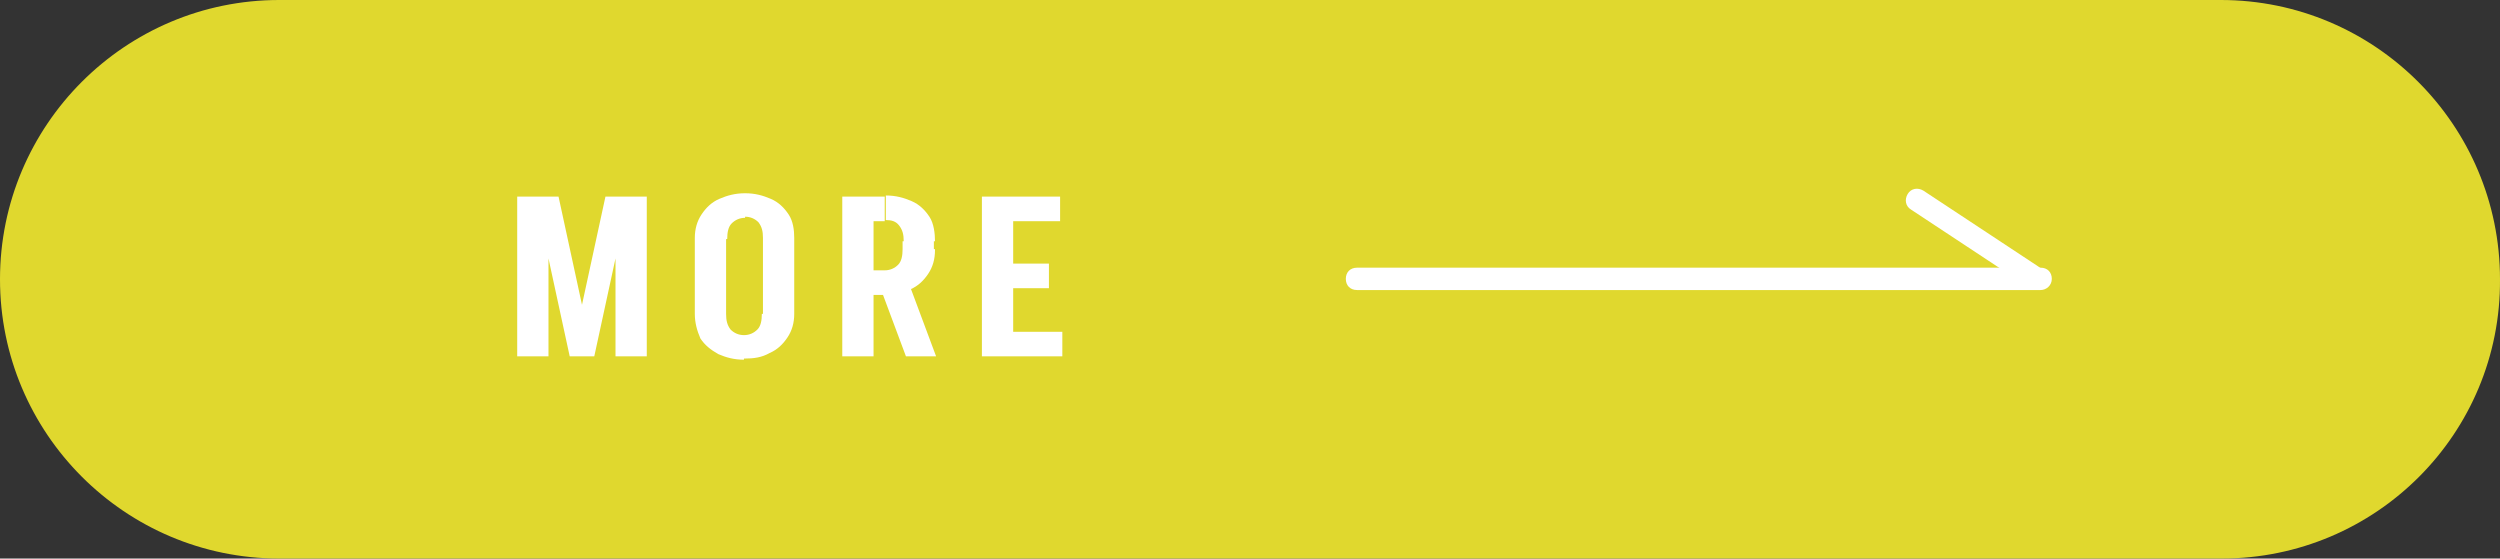 <svg xmlns="http://www.w3.org/2000/svg" xmlns:xlink="http://www.w3.org/1999/xlink" id="&#x30EC;&#x30A4;&#x30E4;&#x30FC;_1" x="0px" y="0px" width="223.8px" height="50px" viewBox="0 0 223.8 50" style="enable-background:new 0 0 223.8 50;" xml:space="preserve"><rect x="0" y="0" width="223.8" height="50" fill="#333333" stroke="none"/><style type="text/css">	.st0{fill:#FFFFFF;}	.st1{fill:#E0D82E;}	.st2{enable-background:new    ;}</style><g id="&#x30B0;&#x30EB;&#x30FC;&#x30D7;_8" transform="translate(1 1.385)">	<path class="st0" d="M-334.3,29h-61.2c-0.6,0-1-0.4-1-1c0-0.6,0.4-1,1-1h61.2c0.6,0,1,0.4,1,1C-333.3,28.6-333.7,29-334.3,29z"></path>	<path class="st0" d="M-335,28.7c-0.2,0-0.4-0.1-0.5-0.2l-10.4-6.7c-0.5-0.3-0.6-0.9-0.3-1.4c0.3-0.5,0.9-0.6,1.4-0.3l10.3,6.8  c0.5,0.3,0.6,0.9,0.3,1.4C-334.3,28.5-334.7,28.7-335,28.7z"></path></g><path class="st1" d="M198.9,50H25C11.2,50,0,38.8,0,25S11.2,0,25,0h173.8c13.8,0,25,11.2,25,25C223.9,38.8,212.7,50,198.9,50z"></path><g class="st2">	<path class="st0" d="M46.3,31.9V17.6h2.8v14.3H46.3z M51,31.9l-3.1-14.3H50l3.1,14.3H51z M51.1,31.9l3.1-14.3h2.1l-3.1,14.3H51.1z   M55.1,31.9V17.6h2.8v14.3H55.1z"></path>	<path class="st0" d="M62.2,21.3c0-0.8,0.2-1.5,0.6-2.1s0.9-1.1,1.6-1.4s1.4-0.5,2.3-0.5v2.2c-0.5,0-0.9,0.2-1.2,0.5  c-0.3,0.3-0.4,0.8-0.4,1.4h-2.9V21.3z M62.2,28.2v-6.9H65v6.8h-2.8V28.2z M62.2,28.1H65c0,0.6,0.1,1,0.4,1.4  c0.3,0.3,0.7,0.5,1.2,0.5v2.2c-0.9,0-1.6-0.2-2.3-0.5c-0.7-0.4-1.2-0.8-1.6-1.4C62.4,29.6,62.2,28.9,62.2,28.1z M71.1,21.3h-2.8  c0-0.6-0.1-1-0.4-1.4c-0.3-0.3-0.7-0.5-1.2-0.5v-2.1c0.9,0,1.6,0.2,2.3,0.5c0.7,0.3,1.2,0.8,1.6,1.4S71.1,20.6,71.1,21.3z   M71.1,28.1c0,0.8-0.2,1.5-0.6,2.1s-0.9,1.1-1.6,1.4c-0.7,0.4-1.4,0.5-2.3,0.5V30c0.5,0,0.9-0.2,1.2-0.5c0.3-0.3,0.4-0.8,0.4-1.4  C68.2,28.1,71.1,28.1,71.1,28.1z M68.3,28.2v-6.9h2.8v6.8h-2.8V28.2z"></path>	<path class="st0" d="M75.4,31.9V17.6h2.8v14.3H75.4z M77.9,19.8v-2.2h1.3v2.2H77.9z M77.9,26.4v-2.2h1.3v2.2  C79.2,26.4,77.9,26.4,77.9,26.4z M81.1,31.9l-2.5-6.7h2.7l2.5,6.7H81.1z M83.7,21.6h-2.8c0-0.6-0.1-1-0.4-1.4s-0.7-0.5-1.2-0.5  v-2.2c0.9,0,1.6,0.2,2.3,0.5c0.7,0.3,1.2,0.8,1.6,1.4S83.7,20.9,83.7,21.6z M83.7,22.4c0,0.8-0.2,1.5-0.6,2.1  c-0.4,0.6-0.9,1.1-1.6,1.4c-0.7,0.3-1.4,0.5-2.3,0.5v-2.2c0.5,0,0.9-0.2,1.2-0.5c0.3-0.3,0.4-0.8,0.4-1.4h2.9V22.4z M80.8,22.4  v-0.8h2.8v0.8H80.8z"></path>	<path class="st0" d="M87.9,17.6h2.8v14.3h-2.8V17.6z M89.9,31.9v-2.2h5.2v2.2C95.1,31.9,89.9,31.9,89.9,31.9z M90,25.9v-2.3h3.9  v2.2H90V25.9z M90.1,17.6h4.8v2.2h-4.8V17.6z"></path></g><g id="&#x30B0;&#x30EB;&#x30FC;&#x30D7;_8_1_" transform="translate(121.378 17.964)">	<path class="st0" d="M61.3,8H0.1c-0.6,0-1-0.4-1-1s0.4-1,1-1h61.2c0.6,0,1,0.4,1,1S61.8,8,61.3,8z"></path>	<path class="st0" d="M60.5,7.8c-0.2,0-0.4-0.1-0.5-0.2L49.7,0.8c-0.5-0.3-0.6-0.9-0.3-1.4c0.3-0.5,0.9-0.6,1.4-0.3l10.3,6.8  c0.5,0.3,0.6,0.9,0.3,1.4C61.2,7.6,60.9,7.8,60.5,7.8z"></path></g></svg>